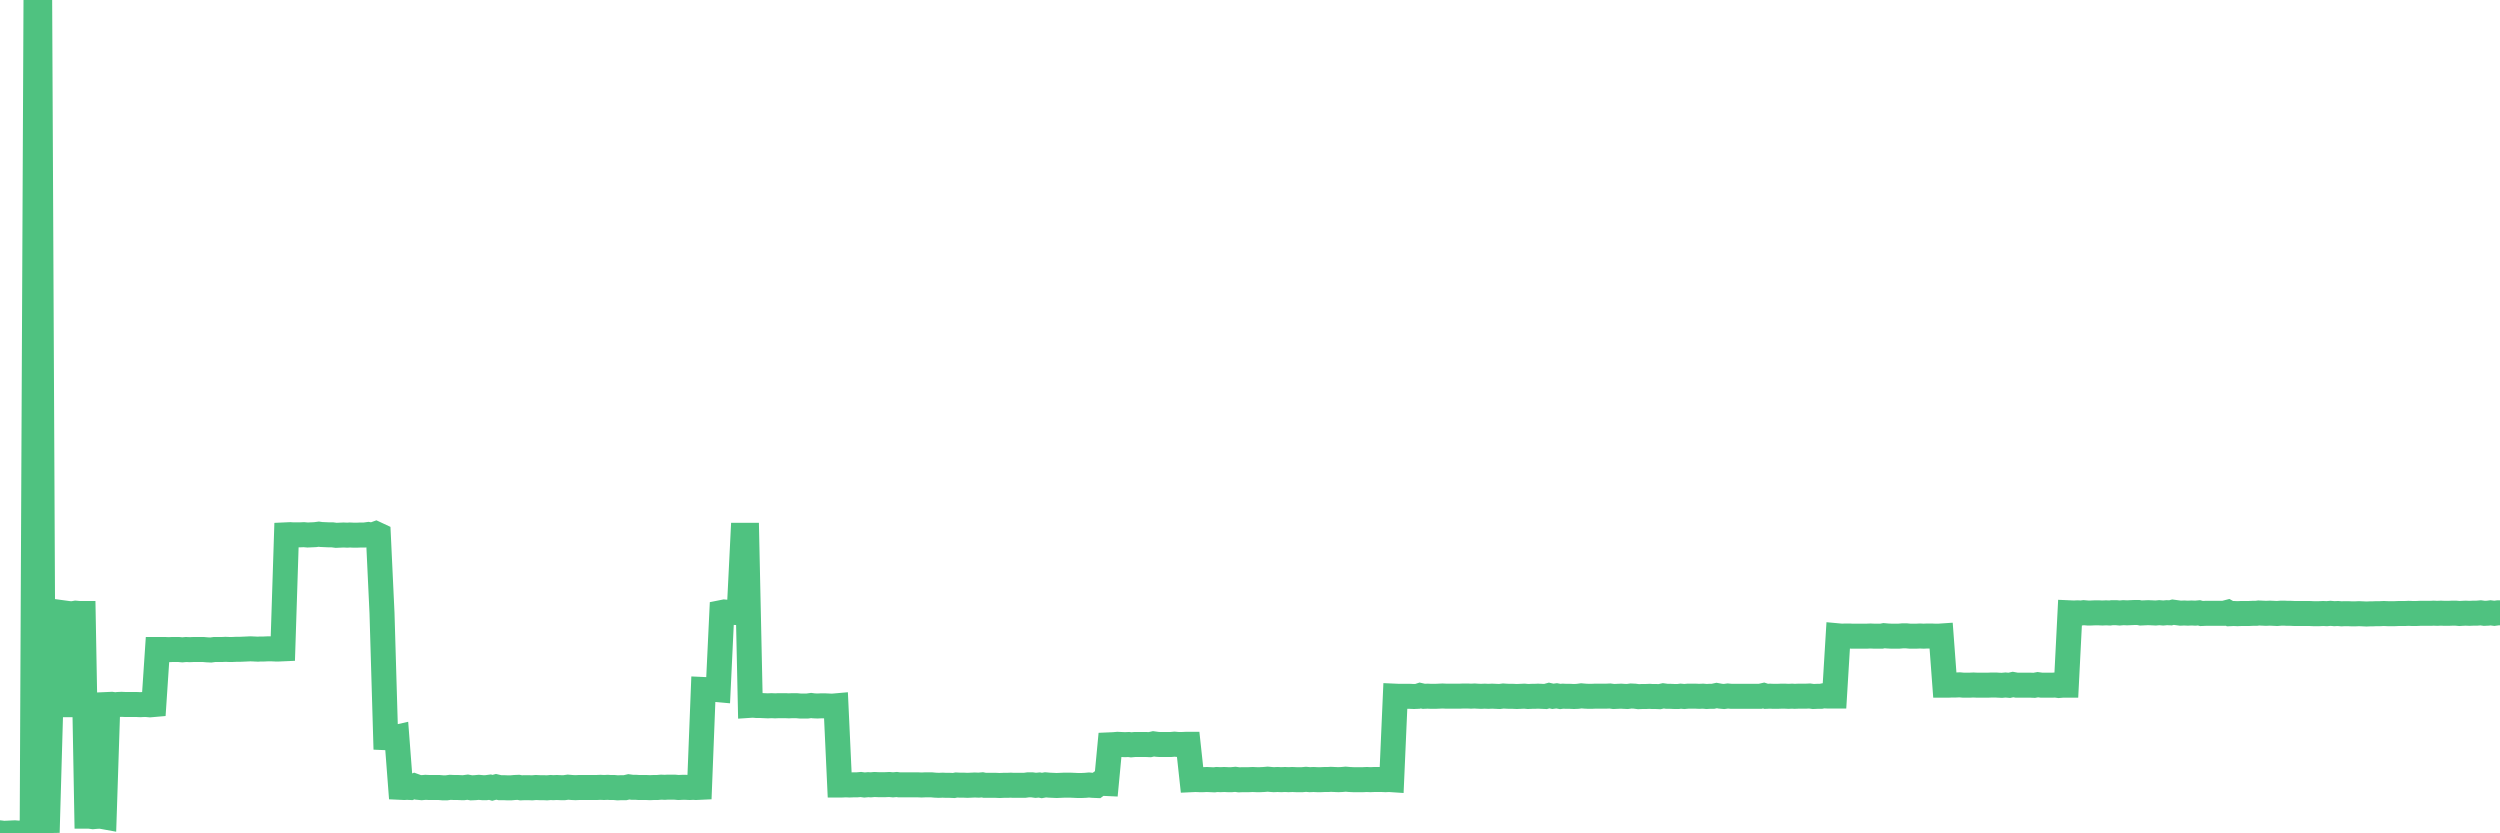 <?xml version="1.0"?><svg width="150px" height="50px" xmlns="http://www.w3.org/2000/svg" xmlns:xlink="http://www.w3.org/1999/xlink"> <polyline fill="none" stroke="#4fc280" stroke-width="1.5px" stroke-linecap="round" stroke-miterlimit="5" points="0.00,49.97 0.22,50.00 0.45,49.99 0.67,49.98 0.89,49.97 1.12,49.99 1.34,49.97 1.56,49.98 1.79,49.97 1.93,49.99 2.16,0.00 2.38,0.03 2.60,46.43 2.83,49.95 3.05,42.25 3.27,42.26 3.50,42.28 3.65,42.28 3.87,36.78 4.09,36.81 4.32,36.83 4.54,36.79 4.76,36.81 4.99,36.81 5.21,48.97 5.36,48.97 5.58,49.00 5.80,48.98 6.03,48.97 6.25,49.01 6.47,42.27 6.70,42.26 6.92,42.29 7.07,42.27 7.29,42.26 7.52,42.27 7.74,42.27 7.96,42.27 8.19,42.27 8.41,42.28 8.63,42.27 8.78,42.27 9.00,42.29 9.23,42.27 9.45,38.97 9.67,38.97 9.90,38.97 10.12,38.98 10.34,38.97 10.49,38.97 10.72,38.97 10.94,38.99 11.16,38.97 11.39,38.98 11.61,38.97 11.83,38.97 12.06,38.97 12.20,38.97 12.43,38.99 12.65,39.00 12.87,38.97 13.10,38.97 13.32,38.97 13.54,38.96 13.77,38.97 13.92,38.97 14.14,38.96 14.36,38.96 14.59,38.95 14.81,38.94 15.03,38.93 15.26,38.94 15.48,38.95 15.63,38.94 15.85,38.94 16.07,38.93 16.30,38.93 16.52,38.94 16.74,38.94 16.97,38.93 17.19,32.09 17.41,32.08 17.56,32.09 17.79,32.09 18.01,32.09 18.23,32.08 18.46,32.10 18.68,32.09 18.90,32.08 19.13,32.05 19.27,32.07 19.50,32.08 19.72,32.09 19.94,32.09 20.17,32.12 20.39,32.11 20.61,32.10 20.84,32.11 20.99,32.10 21.21,32.11 21.43,32.11 21.66,32.10 21.88,32.10 22.10,32.07 22.33,32.11 22.55,32.03 22.70,32.10 22.92,36.78 23.14,44.26 23.37,44.27 23.59,44.28 23.81,44.23 24.04,47.24 24.26,47.25 24.41,47.24 24.63,47.25 24.86,47.16 25.08,47.24 25.30,47.26 25.53,47.24 25.75,47.25 25.97,47.25 26.12,47.25 26.34,47.25 26.57,47.27 26.79,47.27 27.01,47.24 27.24,47.25 27.46,47.25 27.68,47.26 27.83,47.26 28.06,47.23 28.28,47.27 28.50,47.26 28.73,47.24 28.95,47.26 29.17,47.26 29.40,47.23 29.54,47.27 29.77,47.21 29.99,47.26 30.21,47.26 30.44,47.27 30.66,47.27 30.88,47.25 31.11,47.24 31.26,47.27 31.48,47.26 31.70,47.26 31.93,47.27 32.15,47.25 32.37,47.26 32.60,47.26 32.82,47.27 33.04,47.25 33.19,47.26 33.41,47.25 33.64,47.26 33.86,47.26 34.08,47.23 34.31,47.25 34.53,47.26 34.75,47.25 34.90,47.25 35.13,47.25 35.35,47.25 35.57,47.25 35.80,47.25 36.02,47.24 36.24,47.25 36.47,47.24 36.61,47.25 36.84,47.25 37.06,47.27 37.28,47.26 37.51,47.26 37.73,47.21 37.95,47.24 38.18,47.24 38.33,47.25 38.55,47.25 38.77,47.25 39.00,47.26 39.22,47.25 39.44,47.25 39.67,47.23 39.89,47.24 40.04,47.23 40.26,47.23 40.48,47.23 40.71,47.25 40.93,47.24 41.15,47.24 41.38,47.25 41.60,47.24 41.75,47.25 41.97,47.24 42.20,41.37 42.42,41.38 42.64,41.38 42.87,41.36 43.09,41.38 43.31,36.75 43.46,36.72 43.68,36.74 43.91,36.73 44.13,36.75 44.35,36.75 44.58,32.12 44.80,32.12 45.02,42.32 45.17,42.31 45.40,42.33 45.62,42.33 45.84,42.34 46.07,42.35 46.29,42.34 46.51,42.35 46.73,42.34 46.88,42.34 47.11,42.34 47.33,42.35 47.55,42.34 47.78,42.34 48.00,42.36 48.22,42.36 48.45,42.36 48.67,42.33 48.82,42.35 49.04,42.36 49.27,42.35 49.49,42.35 49.71,42.36 49.93,42.37 50.16,42.35 50.38,47.10 50.53,47.10 50.75,47.09 50.98,47.10 51.20,47.09 51.42,47.09 51.65,47.07 51.87,47.10 52.09,47.08 52.24,47.09 52.47,47.07 52.69,47.08 52.91,47.08 53.13,47.08 53.36,47.07 53.58,47.09 53.80,47.07 53.95,47.09 54.18,47.09 54.40,47.09 54.62,47.09 54.85,47.09 55.07,47.09 55.29,47.10 55.52,47.09 55.67,47.09 55.89,47.09 56.11,47.11 56.33,47.12 56.56,47.11 56.78,47.12 57.00,47.12 57.23,47.13 57.38,47.10 57.60,47.11 57.82,47.11 58.05,47.12 58.27,47.11 58.49,47.10 58.72,47.11 58.94,47.09 59.09,47.12 59.31,47.12 59.53,47.12 59.76,47.12 59.98,47.13 60.20,47.12 60.43,47.12 60.65,47.11 60.80,47.12 61.02,47.12 61.25,47.12 61.47,47.12 61.69,47.09 61.92,47.09 62.14,47.12 62.36,47.10 62.51,47.13 62.73,47.09 62.96,47.11 63.18,47.12 63.40,47.13 63.63,47.12 63.85,47.11 64.07,47.11 64.22,47.11 64.45,47.12 64.67,47.13 64.89,47.13 65.12,47.12 65.34,47.10 65.56,47.12 65.79,47.13 66.01,46.97 66.16,47.00 66.38,47.01 66.60,44.69 66.83,44.68 67.05,44.66 67.27,44.67 67.50,44.68 67.72,44.67 67.87,44.69 68.09,44.67 68.32,44.67 68.54,44.67 68.76,44.67 68.99,44.68 69.21,44.63 69.43,44.66 69.58,44.67 69.80,44.67 70.03,44.67 70.25,44.67 70.47,44.65 70.70,44.67 70.92,44.67 71.14,44.66 71.29,44.66 71.52,46.78 71.74,46.77 71.96,46.78 72.19,46.78 72.41,46.77 72.63,46.78 72.86,46.79 73.00,46.77 73.23,46.78 73.45,46.77 73.67,46.78 73.90,46.78 74.12,46.76 74.34,46.79 74.57,46.78 74.72,46.78 74.94,46.78 75.16,46.77 75.39,46.78 75.61,46.78 75.83,46.77 76.06,46.75 76.28,46.77 76.43,46.78 76.65,46.77 76.87,46.78 77.10,46.77 77.32,46.78 77.54,46.77 77.77,46.78 77.99,46.78 78.14,46.78 78.36,46.76 78.59,46.78 78.81,46.77 79.03,46.78 79.26,46.78 79.48,46.77 79.70,46.77 79.85,46.76 80.07,46.77 80.30,46.78 80.52,46.77 80.74,46.75 80.97,46.77 81.19,46.78 81.41,46.78 81.64,46.78 81.79,46.78 82.01,46.77 82.23,46.78 82.46,46.77 82.68,46.77 82.90,46.77 83.13,46.78 83.35,46.77 83.50,46.78 83.72,41.77 83.94,41.78 84.17,41.78 84.39,41.78 84.61,41.78 84.84,41.79 85.06,41.78 85.21,41.73 85.43,41.78 85.66,41.77 85.88,41.78 86.10,41.78 86.33,41.77 86.55,41.76 86.77,41.77 86.92,41.77 87.14,41.77 87.37,41.77 87.59,41.77 87.81,41.76 88.04,41.76 88.26,41.77 88.48,41.76 88.63,41.77 88.86,41.78 89.08,41.77 89.30,41.78 89.53,41.77 89.75,41.78 89.97,41.79 90.20,41.76 90.34,41.77 90.57,41.78 90.79,41.78 91.01,41.79 91.24,41.78 91.46,41.77 91.68,41.79 91.91,41.78 92.06,41.78 92.28,41.77 92.50,41.78 92.73,41.79 92.95,41.73 93.17,41.78 93.40,41.75 93.62,41.79 93.77,41.77 93.99,41.78 94.21,41.78 94.44,41.79 94.66,41.78 94.88,41.75 95.11,41.77 95.33,41.78 95.48,41.78 95.70,41.77 95.93,41.77 96.15,41.77 96.37,41.77 96.60,41.76 96.82,41.79 97.04,41.78 97.27,41.77 97.41,41.78 97.64,41.79 97.86,41.76 98.08,41.77 98.31,41.80 98.53,41.79 98.75,41.79 98.98,41.78 99.13,41.79 99.35,41.79 99.57,41.80 99.80,41.75 100.02,41.78 100.24,41.78 100.47,41.79 100.69,41.79 100.84,41.77 101.06,41.79 101.28,41.77 101.51,41.77 101.73,41.77 101.95,41.78 102.18,41.77 102.40,41.79 102.55,41.78 102.77,41.78 103.00,41.73 103.22,41.77 103.44,41.79 103.67,41.76 103.89,41.78 104.11,41.78 104.26,41.78 104.48,41.78 104.71,41.78 104.93,41.78 105.15,41.78 105.38,41.78 105.60,41.78 105.82,41.73 105.97,41.78 106.20,41.77 106.42,41.78 106.64,41.78 106.87,41.77 107.09,41.77 107.31,41.78 107.53,41.77 107.68,41.78 107.91,41.77 108.13,41.77 108.35,41.77 108.58,41.76 108.80,41.79 109.02,41.78 109.25,41.78 109.40,41.75 109.62,41.76 109.84,41.76 110.07,41.76 110.29,38.15 110.51,38.17 110.73,38.16 110.96,38.16 111.11,38.17 111.33,38.17 111.55,38.17 111.78,38.17 112.00,38.17 112.22,38.16 112.45,38.17 112.67,38.17 112.89,38.17 113.04,38.14 113.27,38.16 113.49,38.17 113.71,38.17 113.93,38.17 114.16,38.15 114.38,38.15 114.60,38.17 114.75,38.17 114.98,38.17 115.20,38.16 115.42,38.17 115.65,38.16 115.87,38.16 116.09,38.17 116.32,38.17 116.47,38.16 116.69,41.11 116.91,41.11 117.13,41.10 117.36,41.10 117.58,41.09 117.80,41.11 118.03,41.11 118.18,41.11 118.40,41.10 118.62,41.11 118.85,41.11 119.07,41.11 119.29,41.11 119.52,41.10 119.74,41.10 119.89,41.11 120.11,41.12 120.33,41.10 120.56,41.12 120.78,41.07 121.00,41.11 121.23,41.11 121.45,41.11 121.60,41.11 121.82,41.11 122.05,41.12 122.27,41.08 122.49,41.11 122.72,41.11 122.94,41.11 123.16,41.11 123.31,41.10 123.53,41.13 123.76,41.11 123.98,41.11 124.20,36.77 124.43,36.78 124.65,36.77 124.87,36.78 125.02,36.76 125.25,36.78 125.47,36.78 125.69,36.77 125.92,36.77 126.14,36.78 126.36,36.77 126.59,36.78 126.73,36.76 126.96,36.76 127.18,36.78 127.40,36.76 127.63,36.77 127.85,36.76 128.07,36.75 128.30,36.75 128.45,36.78 128.67,36.77 128.89,36.76 129.12,36.77 129.34,36.78 129.56,36.76 129.79,36.78 130.01,36.76 130.23,36.77 130.38,36.73 130.60,36.76 130.83,36.79 131.05,36.78 131.27,36.79 131.50,36.78 131.72,36.79 131.94,36.77 132.09,36.81 132.32,36.80 132.54,36.80 132.76,36.80 132.99,36.80 133.21,36.80 133.43,36.80 133.66,36.74 133.80,36.82 134.03,36.81 134.25,36.82 134.47,36.81 134.70,36.81 134.92,36.81 135.14,36.80 135.37,36.80 135.52,36.78 135.74,36.79 135.96,36.80 136.19,36.79 136.41,36.80 136.63,36.81 136.86,36.79 137.08,36.79 137.23,36.80 137.45,36.80 137.67,36.81 137.90,36.81 138.12,36.81 138.34,36.81 138.57,36.81 138.79,36.82 138.94,36.82 139.16,36.82 139.39,36.81 139.61,36.82 139.83,36.80 140.06,36.82 140.28,36.81 140.50,36.83 140.65,36.82 140.87,36.82 141.10,36.83 141.32,36.83 141.54,36.82 141.77,36.83 141.99,36.84 142.21,36.83 142.36,36.83 142.59,36.82 142.81,36.82 143.03,36.81 143.26,36.82 143.48,36.82 143.70,36.82 143.93,36.81 144.07,36.81 144.30,36.81 144.52,36.80 144.74,36.81 144.97,36.81 145.19,36.80 145.41,36.80 145.64,36.80 145.86,36.80 146.01,36.79 146.23,36.80 146.46,36.79 146.68,36.80 146.90,36.80 147.13,36.79 147.35,36.79 147.57,36.81 147.72,36.80 147.94,36.79 148.17,36.80 148.39,36.79 148.61,36.79 148.84,36.77 149.06,36.80 149.28,36.79 149.43,36.77 149.66,36.80 149.88,36.77 150.00,36.77 "/></svg>